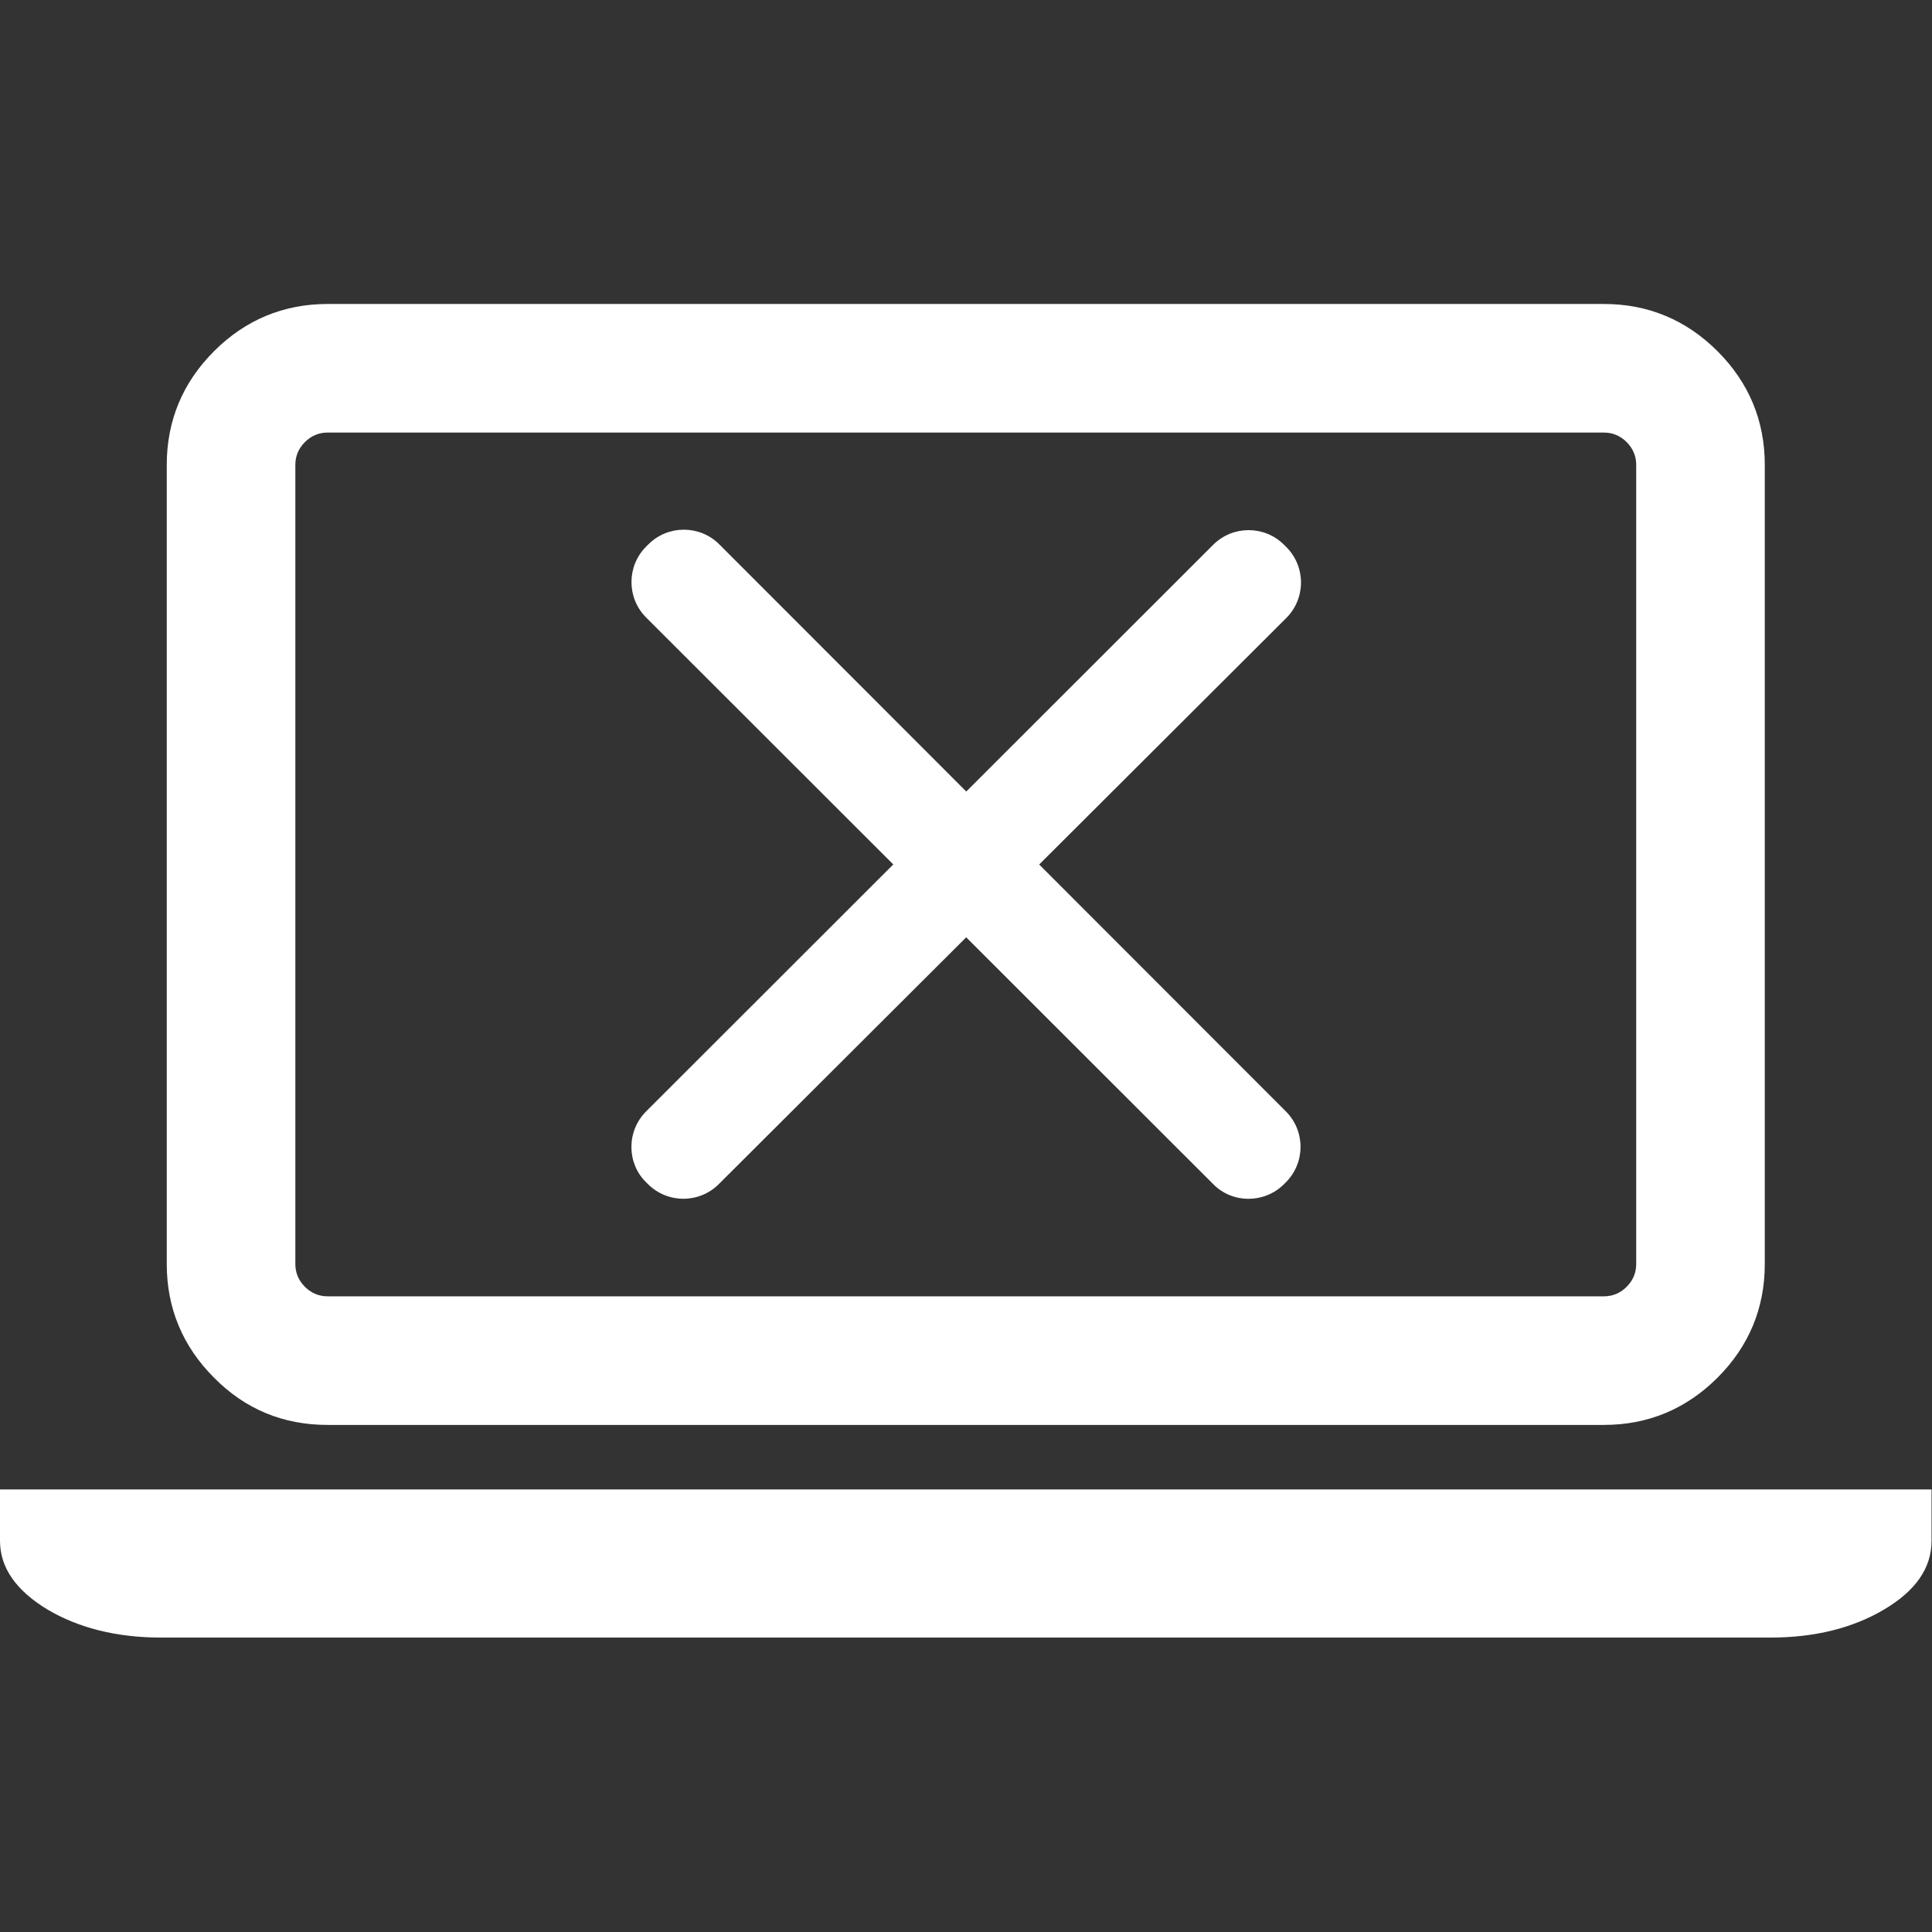<?xml version="1.0" encoding="utf-8"?>
<!-- Generator: Adobe Illustrator 23.0.6, SVG Export Plug-In . SVG Version: 6.00 Build 0)  -->
<svg version="1.1" id="Capa_1" xmlns="http://www.w3.org/2000/svg" xmlns:xlink="http://www.w3.org/1999/xlink" x="0px" y="0px"
	 viewBox="0 0 425.2 425.2" style="enable-background:new 0 0 425.2 425.2;" xml:space="preserve">
<rect x="0" y="0" width="425.2" height="425.2" fill="#333333" stroke="none"/>
<style type="text/css">
	.st0{fill:#FFFFFF;}
</style>
<g>
	<g>
		<path class="st0" d="M72.1,313.6H353c9.7,0,18.1-3.5,25-10.4s10.4-15.3,10.4-25V102.3c0-9.7-3.5-18.1-10.4-25s-15.3-10.4-25-10.4
			H72.1c-9.7,0-18.1,3.5-25,10.4s-10.4,15.3-10.4,25v175.9c0,9.7,3.5,18.1,10.4,25C54,310.2,62.4,313.6,72.1,313.6z M65,102.3
			c0-1.9,0.7-3.6,2.1-5s3.1-2.1,5-2.1H353c1.9,0,3.6,0.7,5,2.1s2.1,3.1,2.1,5v175.9c0,1.9-0.7,3.6-2.1,5s-3.1,2.1-5,2.1H72.1
			c-1.9,0-3.6-0.7-5-2.1s-2.1-3.1-2.1-5V102.3z"/>
		<path class="st0" d="M389.8,327.8H35.4H0v11.3c0,5.9,3.5,10.9,10.4,15.1c6.9,4.1,15.3,6.2,25,6.2h354.3c9.7,0,18.1-2.1,25-6.2
			s10.4-9.1,10.4-15.1v-11.3H389.8z"/>
	</g>
</g>
<path class="st0" d="M267,260.6L142.2,135.9c-4.3-4.3-4.3-11.3,0-15.6l0.5-0.5c4.3-4.3,11.3-4.3,15.6,0L283,244.6
	c4.3,4.3,4.3,11.3,0,15.6l-0.5,0.5C278.2,264.9,271.2,264.9,267,260.6z"/>
<path class="st0" d="M142.2,244.6L267,119.9c4.3-4.3,11.3-4.3,15.6,0l0.5,0.5c4.3,4.3,4.3,11.3,0,15.6L158.2,260.6
	c-4.3,4.3-11.3,4.3-15.6,0l-0.5-0.5C137.9,255.9,137.9,248.9,142.2,244.6z"/>
</svg>
